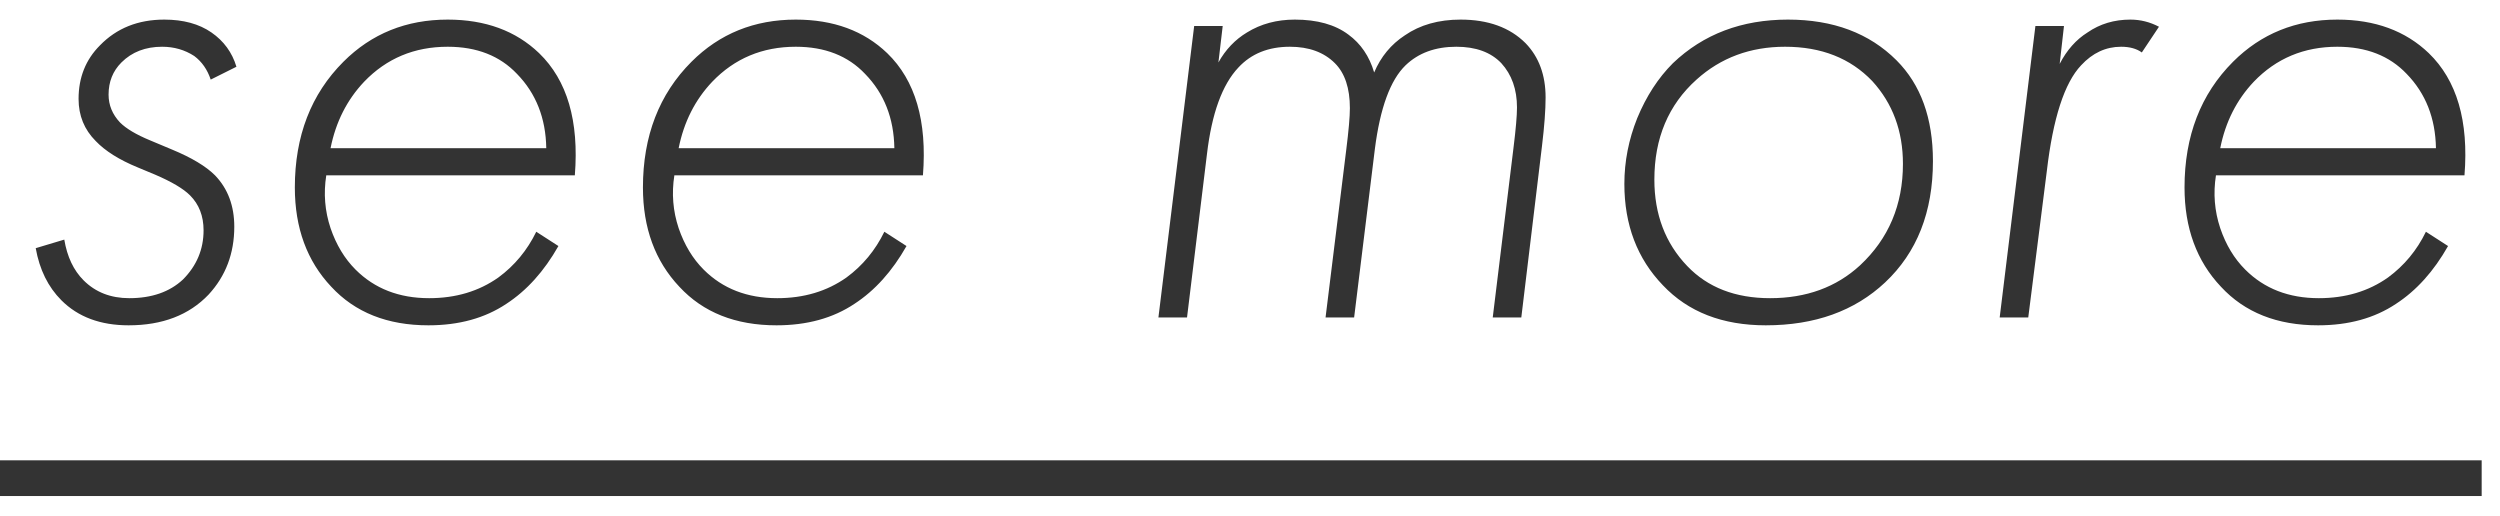 <?xml version="1.0" encoding="UTF-8"?> <svg xmlns="http://www.w3.org/2000/svg" width="63" height="13" viewBox="0 0 63 13" fill="none"> <path d="M5.958 1.682L5.31 2.006C5.226 1.754 5.088 1.556 4.896 1.412C4.656 1.256 4.386 1.178 4.086 1.178C3.666 1.178 3.324 1.31 3.06 1.574C2.844 1.79 2.736 2.06 2.736 2.384C2.736 2.648 2.832 2.882 3.024 3.086C3.18 3.242 3.432 3.392 3.78 3.536L4.338 3.77C4.83 3.974 5.19 4.19 5.418 4.418C5.742 4.754 5.904 5.186 5.904 5.714C5.904 6.386 5.688 6.956 5.256 7.424C4.764 7.94 4.092 8.198 3.24 8.198C2.532 8.198 1.968 7.988 1.548 7.568C1.212 7.232 0.996 6.794 0.9 6.254L1.62 6.038C1.692 6.47 1.854 6.812 2.106 7.064C2.406 7.364 2.79 7.514 3.258 7.514C3.822 7.514 4.272 7.358 4.608 7.046C4.956 6.698 5.13 6.284 5.13 5.804C5.13 5.444 5.016 5.15 4.788 4.922C4.62 4.754 4.326 4.58 3.906 4.4L3.474 4.22C3.006 4.028 2.652 3.806 2.412 3.554C2.124 3.266 1.98 2.912 1.98 2.492C1.98 1.952 2.16 1.502 2.52 1.142C2.94 0.71 3.48 0.494 4.14 0.494C4.62 0.494 5.016 0.602 5.328 0.818C5.64 1.034 5.85 1.322 5.958 1.682ZM14.486 4.418H8.222C8.15 4.874 8.186 5.318 8.33 5.75C8.474 6.17 8.684 6.518 8.96 6.794C9.44 7.274 10.058 7.514 10.814 7.514C11.486 7.514 12.068 7.34 12.56 6.992C12.968 6.692 13.286 6.308 13.514 5.84L14.072 6.2C13.712 6.836 13.274 7.322 12.758 7.658C12.218 8.018 11.564 8.198 10.796 8.198C9.764 8.198 8.948 7.874 8.348 7.226C7.736 6.578 7.43 5.744 7.43 4.724C7.43 3.428 7.838 2.372 8.654 1.556C9.362 0.848 10.238 0.494 11.282 0.494C12.23 0.494 12.998 0.776 13.586 1.34C14.294 2.024 14.594 3.05 14.486 4.418ZM8.33 3.734H13.766C13.754 2.978 13.508 2.354 13.028 1.862C12.596 1.406 12.014 1.178 11.282 1.178C10.442 1.178 9.74 1.472 9.176 2.06C8.744 2.516 8.462 3.074 8.33 3.734ZM23.258 4.418H16.994C16.922 4.874 16.958 5.318 17.102 5.75C17.246 6.17 17.456 6.518 17.732 6.794C18.212 7.274 18.83 7.514 19.586 7.514C20.258 7.514 20.84 7.34 21.332 6.992C21.74 6.692 22.058 6.308 22.286 5.84L22.844 6.2C22.484 6.836 22.046 7.322 21.53 7.658C20.99 8.018 20.336 8.198 19.568 8.198C18.536 8.198 17.72 7.874 17.12 7.226C16.508 6.578 16.202 5.744 16.202 4.724C16.202 3.428 16.61 2.372 17.426 1.556C18.134 0.848 19.01 0.494 20.054 0.494C21.002 0.494 21.77 0.776 22.358 1.34C23.066 2.024 23.366 3.05 23.258 4.418ZM17.102 3.734H22.538C22.526 2.978 22.28 2.354 21.8 1.862C21.368 1.406 20.786 1.178 20.054 1.178C19.214 1.178 18.512 1.472 17.948 2.06C17.516 2.516 17.234 3.074 17.102 3.734ZM29.192 8L30.093 0.656H30.812L30.704 1.574C30.884 1.25 31.125 0.998 31.424 0.818C31.773 0.602 32.175 0.494 32.63 0.494C33.194 0.494 33.645 0.62 33.98 0.872C34.292 1.1 34.508 1.418 34.629 1.826C34.797 1.43 35.054 1.118 35.403 0.89C35.786 0.626 36.255 0.494 36.806 0.494C37.502 0.494 38.048 0.692 38.444 1.088C38.781 1.436 38.949 1.892 38.949 2.456C38.949 2.768 38.919 3.176 38.858 3.68L38.337 8H37.617L38.139 3.734C38.199 3.254 38.228 2.912 38.228 2.708C38.228 2.252 38.096 1.88 37.833 1.592C37.569 1.316 37.191 1.178 36.699 1.178C36.17 1.178 35.745 1.334 35.42 1.646C35.036 2.018 34.779 2.72 34.647 3.752L34.124 8H33.404L33.926 3.77C33.986 3.29 34.017 2.942 34.017 2.726C34.017 2.222 33.891 1.844 33.639 1.592C33.362 1.316 32.984 1.178 32.505 1.178C31.965 1.178 31.532 1.352 31.209 1.7C30.8 2.132 30.537 2.858 30.416 3.878L29.913 8H29.192ZM45.056 0.494C46.196 0.494 47.108 0.836 47.792 1.52C48.404 2.132 48.71 2.978 48.71 4.058C48.71 5.342 48.308 6.362 47.504 7.118C46.736 7.838 45.734 8.198 44.498 8.198C43.406 8.198 42.542 7.862 41.906 7.19C41.258 6.518 40.934 5.666 40.934 4.634C40.934 4.07 41.042 3.518 41.258 2.978C41.486 2.426 41.786 1.964 42.158 1.592C42.926 0.86 43.892 0.494 45.056 0.494ZM44.606 7.514C45.518 7.514 46.274 7.238 46.874 6.686C47.594 6.014 47.954 5.162 47.954 4.13C47.954 3.302 47.696 2.606 47.18 2.042C46.628 1.466 45.896 1.178 44.984 1.178C44.108 1.178 43.364 1.454 42.752 2.006C42.044 2.642 41.69 3.482 41.69 4.526C41.69 5.402 41.966 6.128 42.518 6.704C43.034 7.244 43.73 7.514 44.606 7.514ZM50.392 8L51.292 0.656H52.012L51.904 1.61C52.084 1.262 52.318 0.998 52.606 0.818C52.918 0.602 53.278 0.494 53.686 0.494C53.938 0.494 54.178 0.554 54.406 0.674L53.974 1.322C53.842 1.226 53.668 1.178 53.452 1.178C53.068 1.178 52.732 1.334 52.444 1.646C52.024 2.09 51.736 2.978 51.58 4.31L51.112 8H50.392ZM62.105 4.418H55.842C55.77 4.874 55.806 5.318 55.95 5.75C56.093 6.17 56.303 6.518 56.58 6.794C57.059 7.274 57.678 7.514 58.434 7.514C59.105 7.514 59.688 7.34 60.179 6.992C60.587 6.692 60.906 6.308 61.133 5.84L61.691 6.2C61.331 6.836 60.894 7.322 60.377 7.658C59.837 8.018 59.184 8.198 58.416 8.198C57.383 8.198 56.568 7.874 55.968 7.226C55.355 6.578 55.05 5.744 55.05 4.724C55.05 3.428 55.458 2.372 56.273 1.556C56.981 0.848 57.858 0.494 58.901 0.494C59.849 0.494 60.617 0.776 61.206 1.34C61.913 2.024 62.214 3.05 62.105 4.418ZM55.95 3.734H61.386C61.373 2.978 61.127 2.354 60.648 1.862C60.215 1.406 59.633 1.178 58.901 1.178C58.062 1.178 57.359 1.472 56.795 2.06C56.364 2.516 56.081 3.074 55.95 3.734Z" fill="#333333"></path> <path d="M0 11.6H62.538V12.5H0V11.6Z" fill="#333333"></path> </svg> 